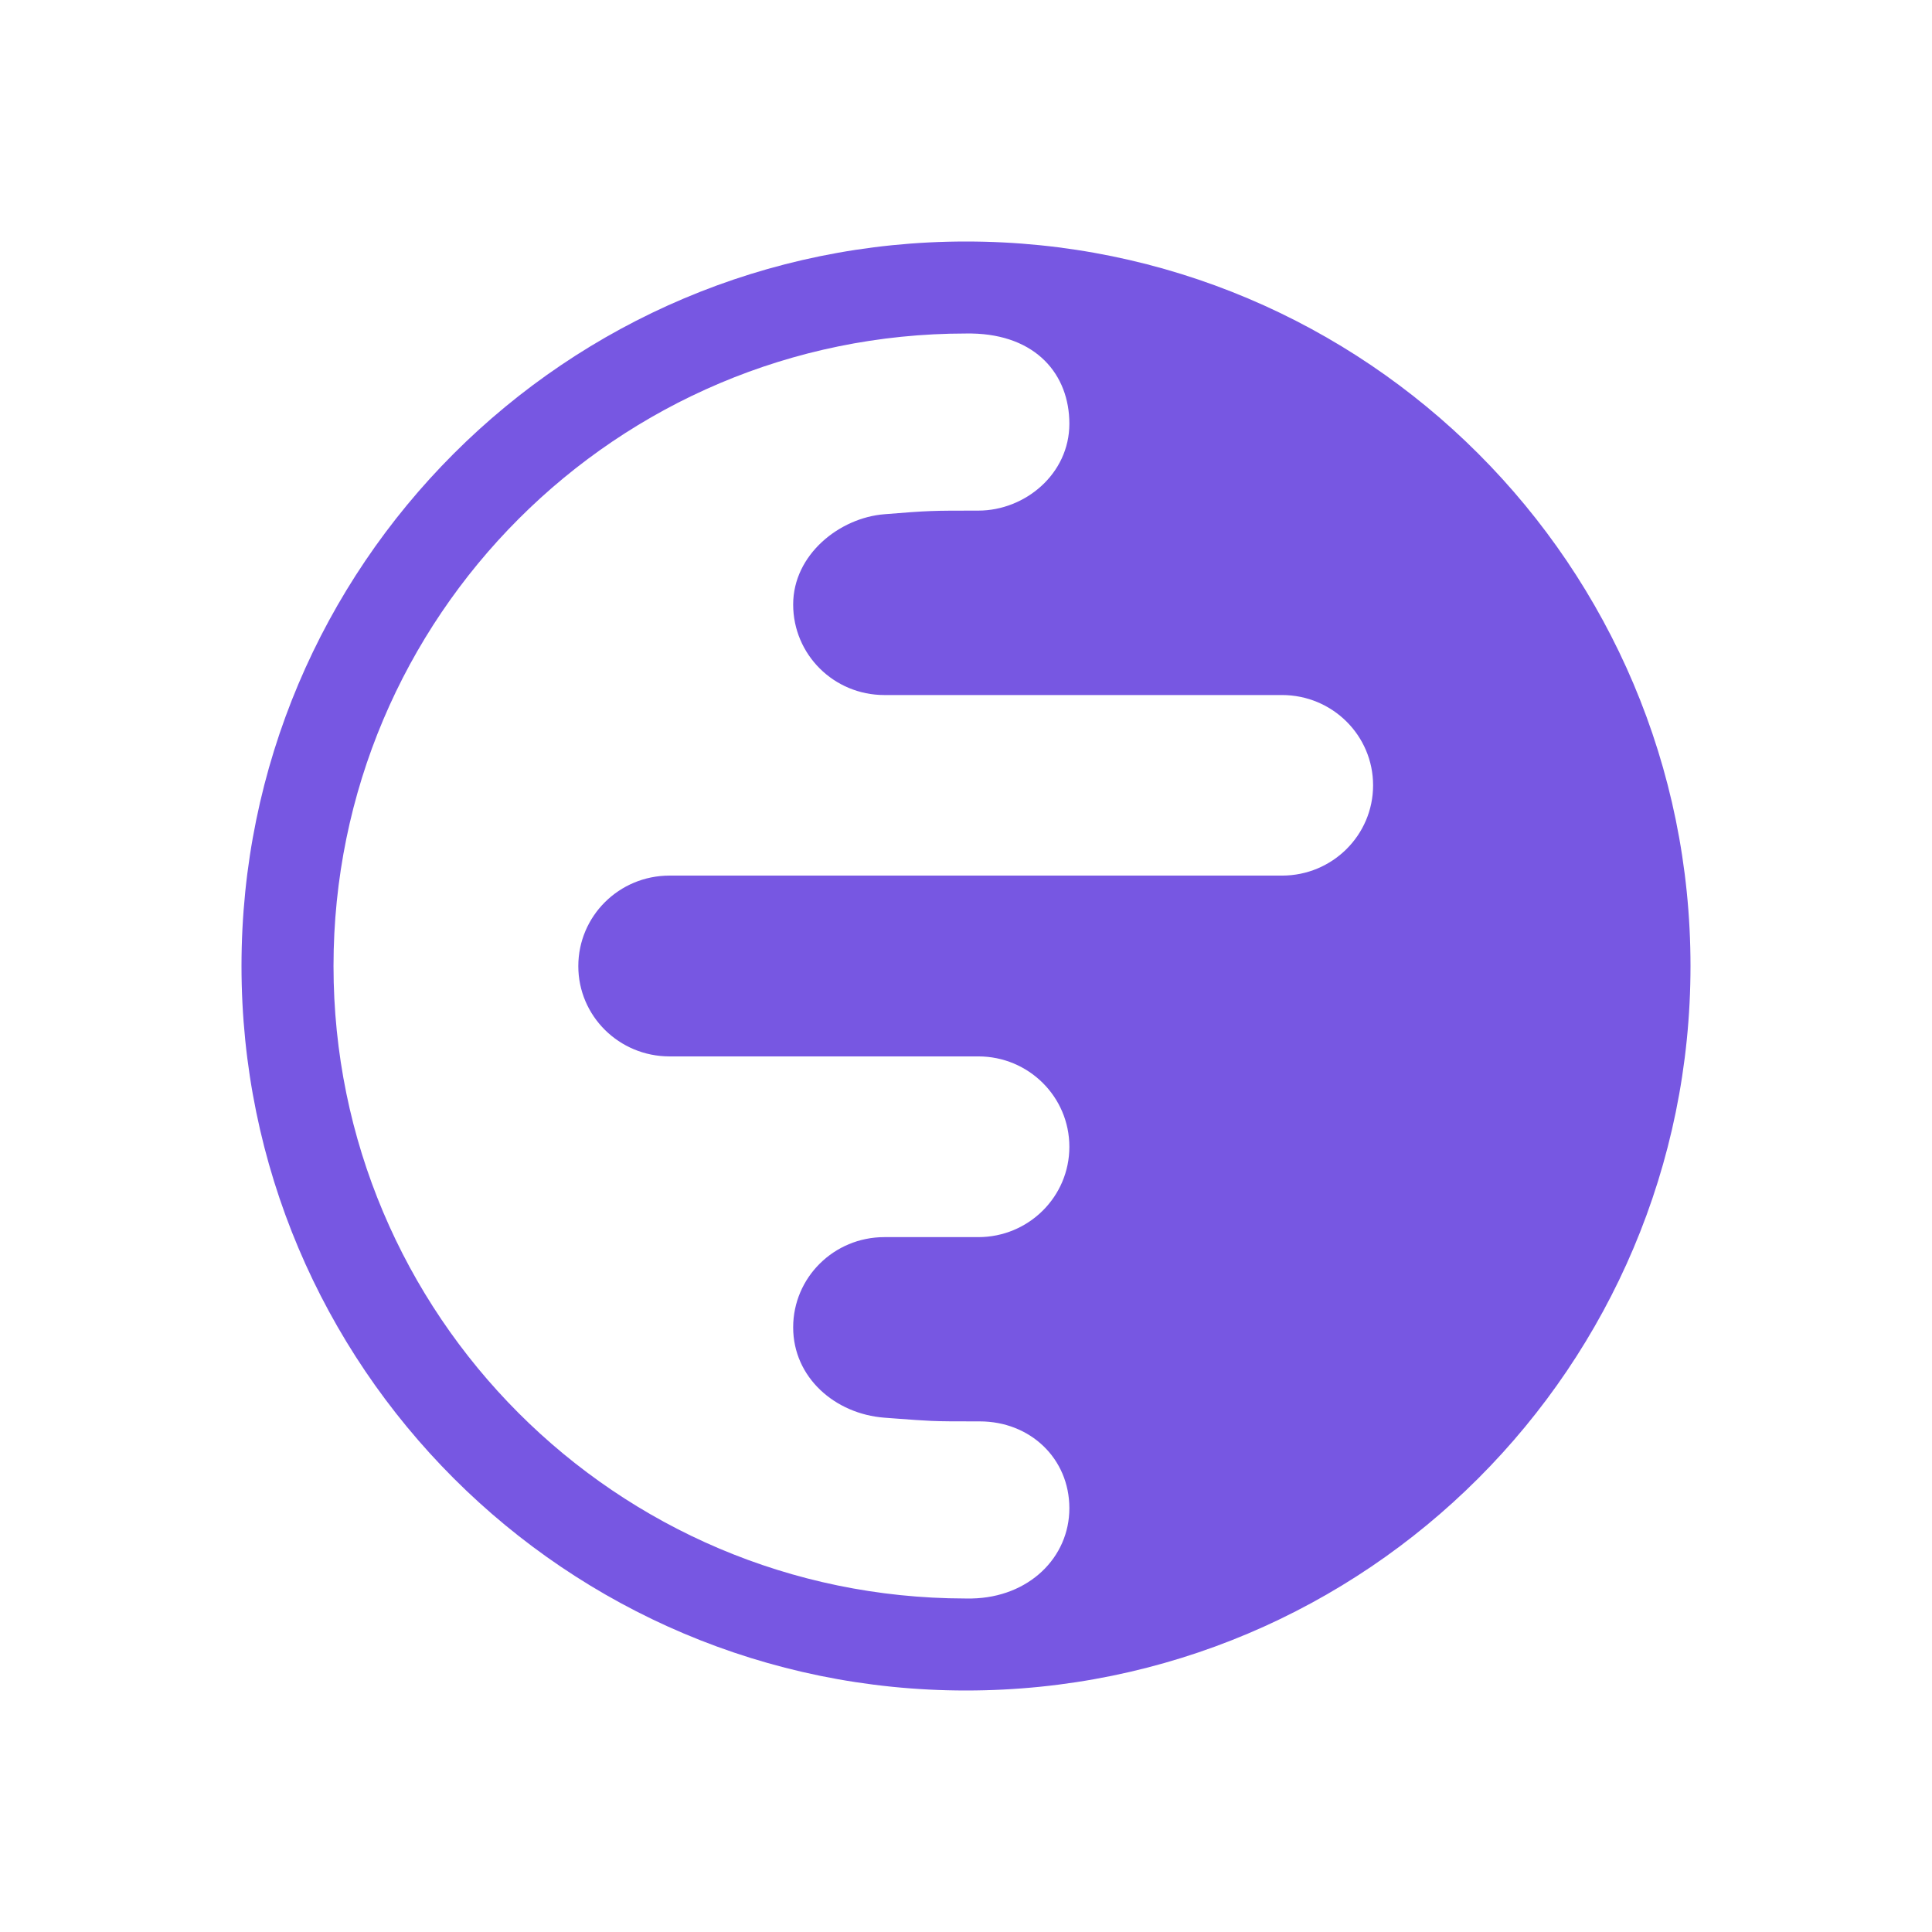 <svg width="24" height="24" viewBox="0 0 24 24" fill="none" xmlns="http://www.w3.org/2000/svg">
<path fill-rule="evenodd" clip-rule="evenodd" d="M21 12C21 7.029 16.971 3 12 3C7.029 3 3 7.029 3 12C3 16.971 7.029 21 12 21C16.971 21 21 16.971 21 12ZM13.284 18.736C13.284 19.346 12.783 19.843 12.072 19.857C12.052 19.857 12.033 19.857 12.013 19.857H11.987C7.654 19.85 4.143 16.335 4.143 12C4.143 7.661 7.661 4.143 12 4.143C12.023 4.143 12.047 4.143 12.07 4.143C12.873 4.157 13.284 4.654 13.284 5.264C13.284 5.886 12.735 6.343 12.153 6.343C11.571 6.343 11.543 6.343 10.986 6.388C10.429 6.432 9.853 6.889 9.853 7.509C9.853 8.132 10.359 8.634 10.986 8.634H15.926C16.551 8.634 17.057 9.136 17.057 9.755C17.057 10.375 16.551 10.877 15.926 10.877H8.317C7.69 10.877 7.184 11.38 7.184 12.002C7.184 12.621 7.69 13.123 8.317 13.123H12.153C12.778 13.123 13.284 13.625 13.284 14.246C13.284 14.866 12.778 15.368 12.153 15.368H10.986C10.359 15.368 9.853 15.87 9.853 16.489C9.853 17.111 10.372 17.564 10.986 17.611C11.034 17.614 11.079 17.618 11.119 17.621C11.335 17.637 11.454 17.646 11.572 17.651C11.714 17.657 11.857 17.657 12.171 17.657C12.796 17.657 13.284 18.116 13.284 18.736Z" fill="#7757E2"/>
</svg>
